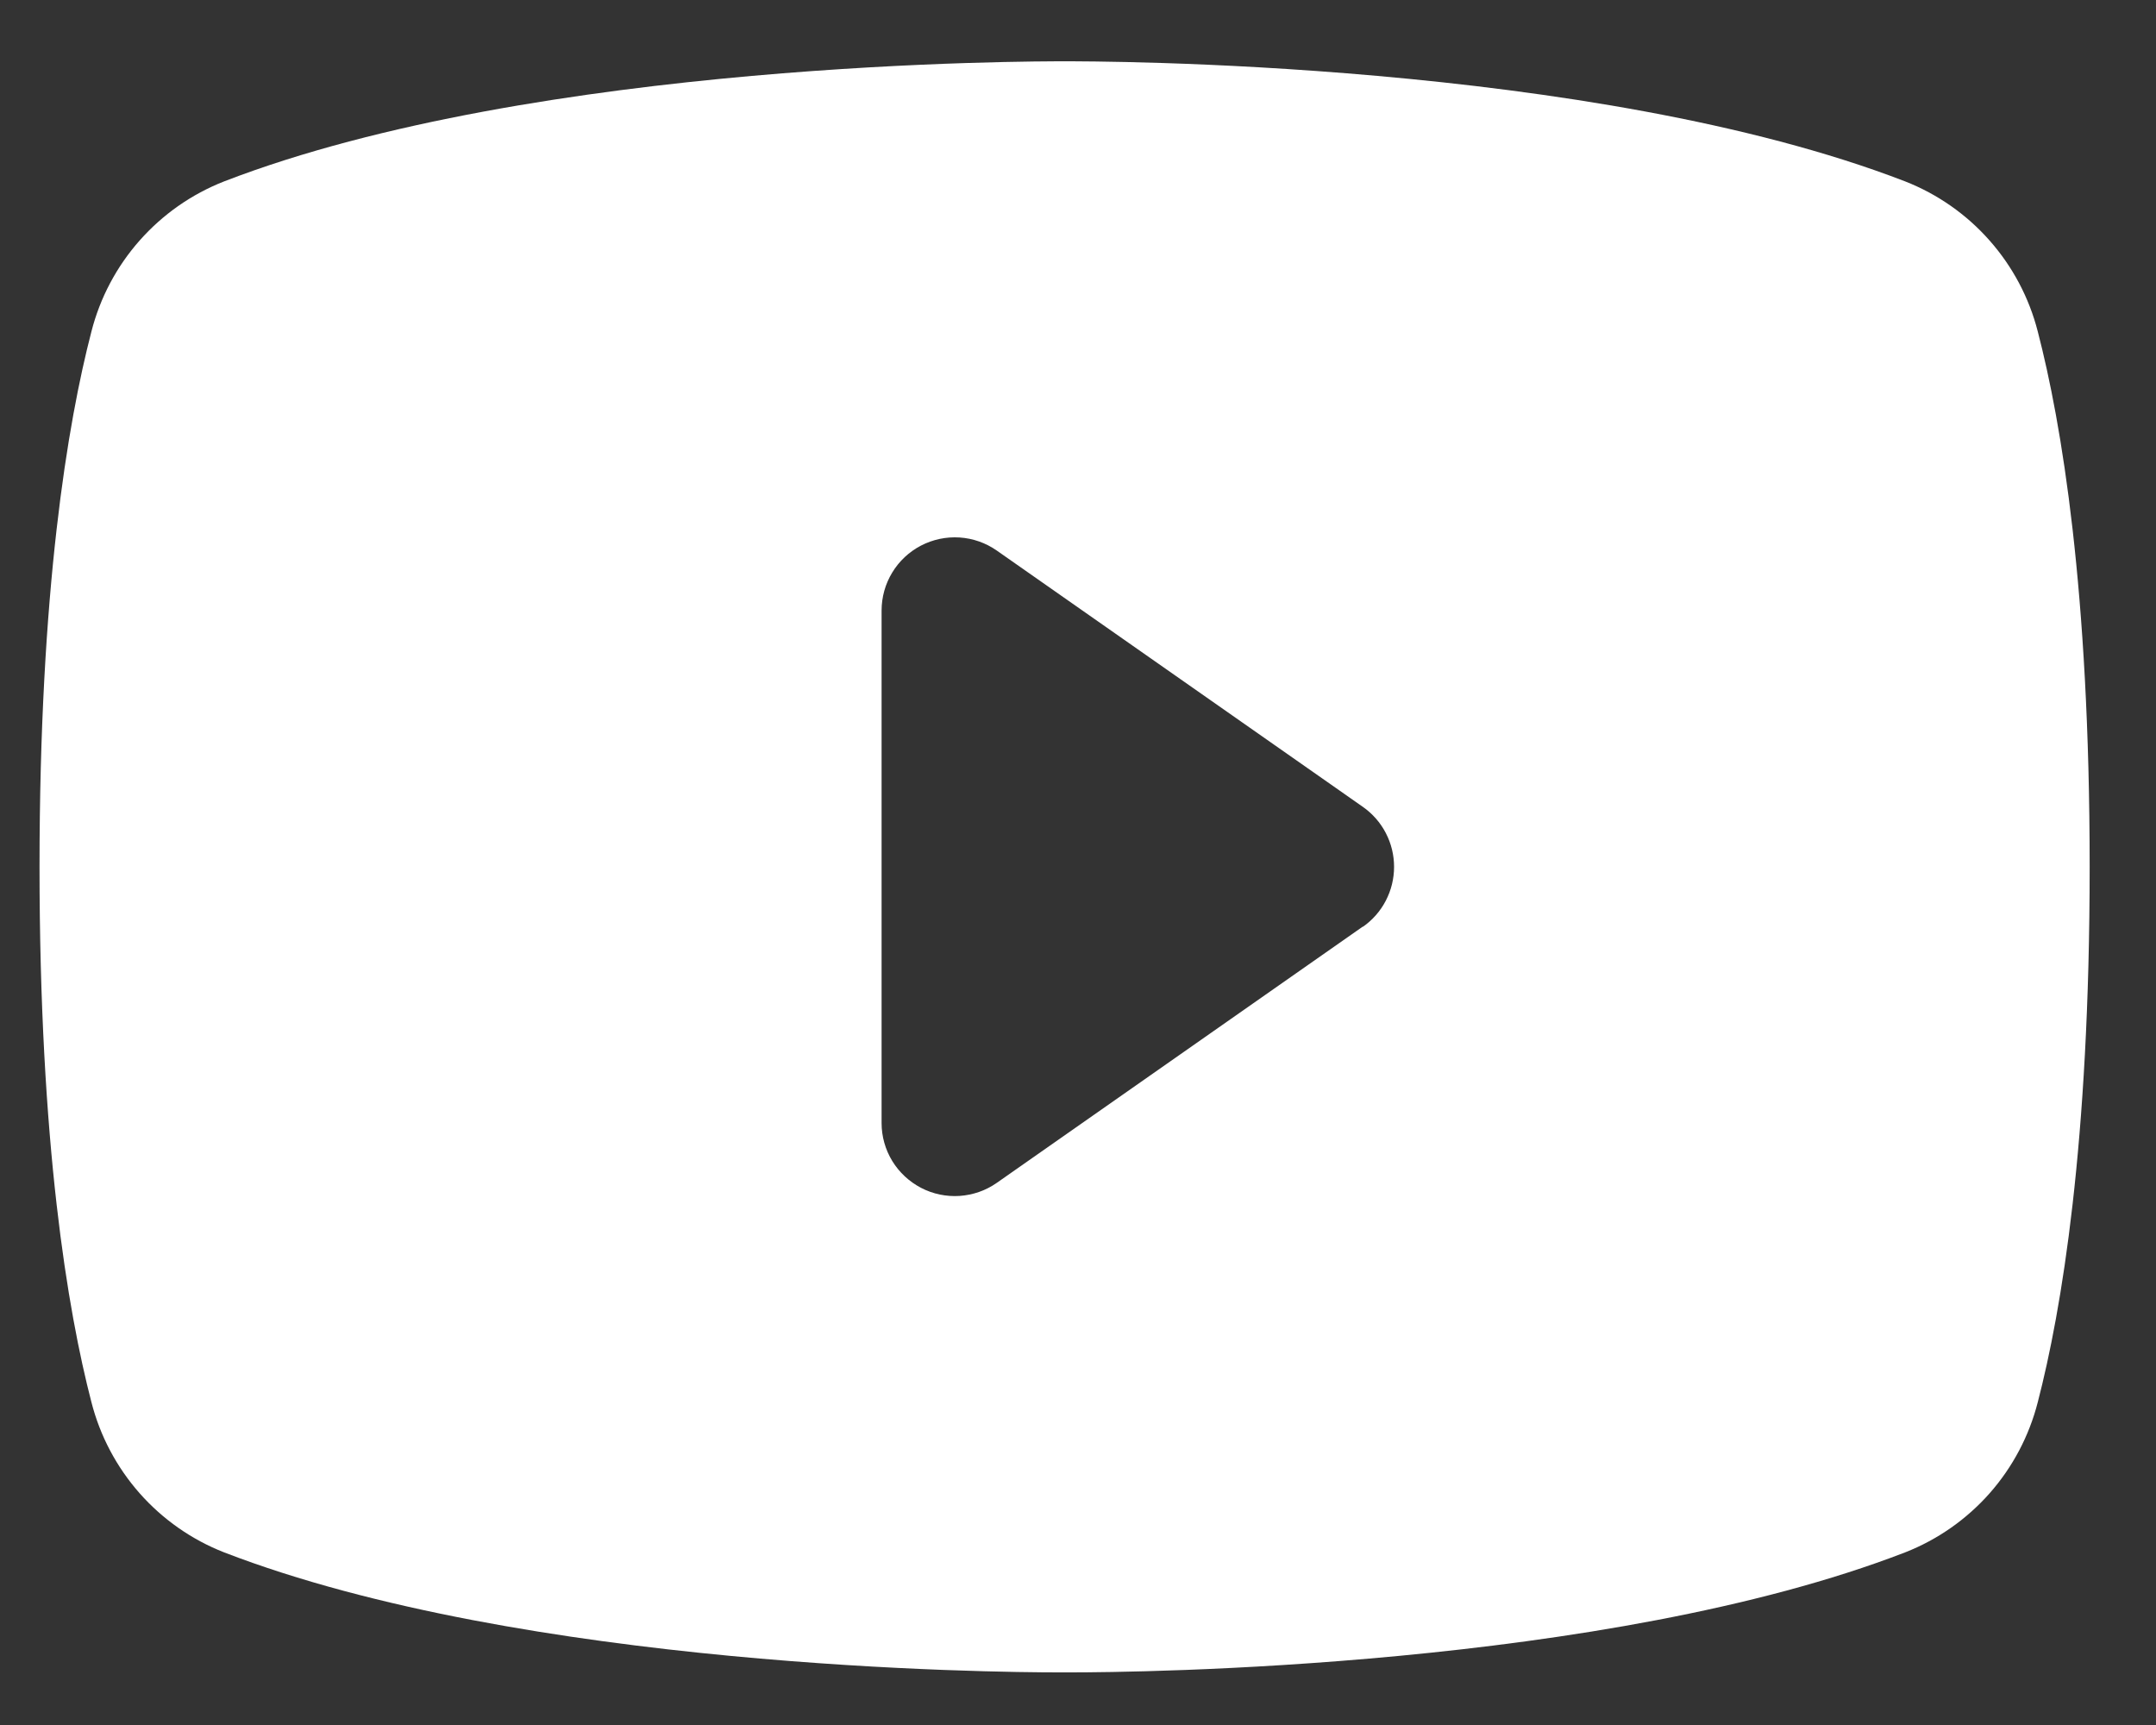 <svg width="30" height="24" viewBox="0 0 30 24" fill="none" xmlns="http://www.w3.org/2000/svg">
<rect x="0" y="0" width="30" height="24" fill="#333333" stroke="none"/>
<path d="M28.355 4.613C28.235 4.143 28.005 3.709 27.684 3.346C27.364 2.983 26.961 2.701 26.51 2.524C22.144 0.838 15.196 0.853 14.814 0.853C14.432 0.853 7.483 0.838 3.118 2.524C2.666 2.701 2.264 2.983 1.943 3.346C1.622 3.709 1.392 4.143 1.272 4.613C0.942 5.884 0.55 8.207 0.55 12.06C0.55 15.914 0.942 18.237 1.272 19.508C1.392 19.978 1.622 20.412 1.943 20.776C2.264 21.139 2.666 21.421 3.118 21.598C7.3 23.212 13.846 23.268 14.73 23.268H14.898C15.782 23.268 22.331 23.212 26.51 21.598C26.961 21.421 27.364 21.139 27.685 20.776C28.006 20.412 28.235 19.978 28.355 19.508C28.685 18.235 29.077 15.914 29.077 12.06C29.077 8.207 28.685 5.884 28.355 4.613ZM18.964 12.891L13.87 16.457C13.718 16.564 13.539 16.626 13.353 16.639C13.168 16.651 12.982 16.613 12.817 16.527C12.652 16.441 12.513 16.312 12.416 16.154C12.319 15.995 12.267 15.812 12.267 15.626V8.495C12.267 8.308 12.318 8.125 12.415 7.966C12.511 7.807 12.65 7.677 12.815 7.591C12.981 7.505 13.166 7.466 13.352 7.478C13.538 7.49 13.717 7.553 13.87 7.66L18.964 11.226C19.098 11.32 19.208 11.445 19.283 11.59C19.359 11.736 19.398 11.897 19.398 12.06C19.398 12.224 19.359 12.385 19.283 12.531C19.208 12.676 19.098 12.801 18.964 12.895V12.891Z" fill="white"/>
</svg>
